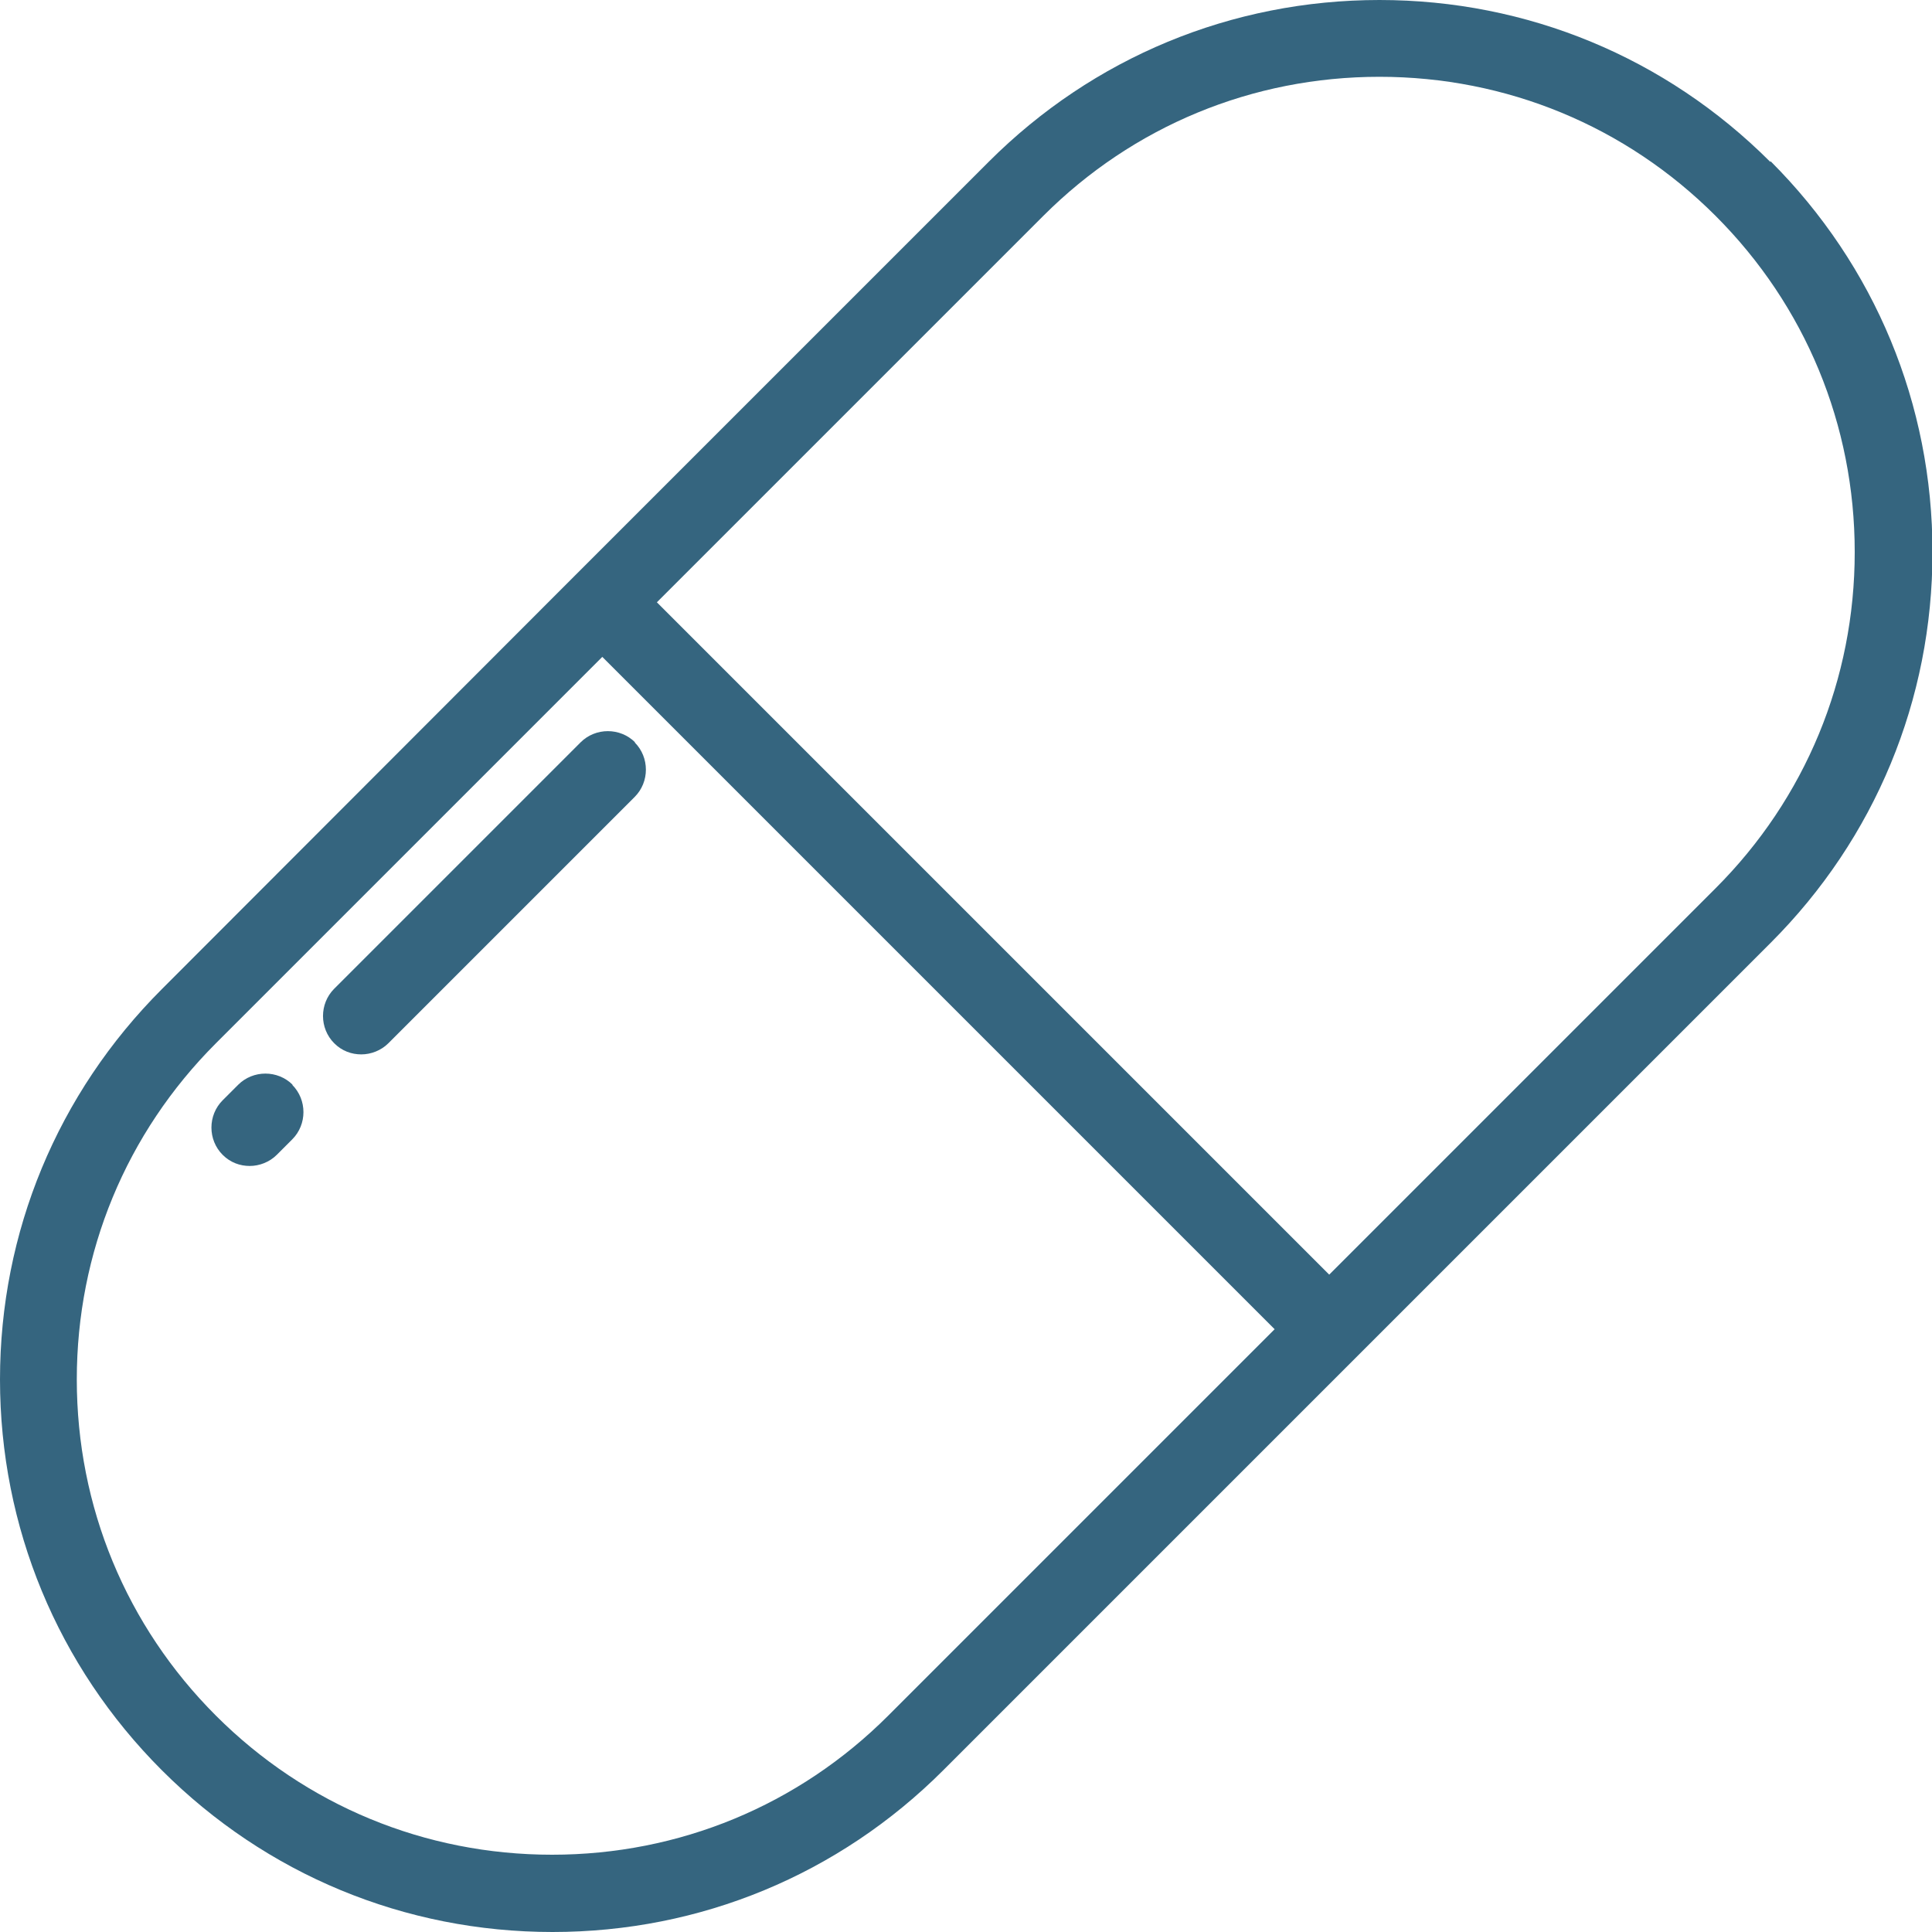 <svg width="40" height="40" viewBox="0 0 40 40" fill="none" xmlns="http://www.w3.org/2000/svg">
<g clip-path="url(#clip0_2_385)">
<path d="M36.65 3.35C34.49 1.19 31.62 0 28.56 0C25.5 0 22.63 1.19 20.47 3.35L11.91 11.91L3.35 20.48C1.19 22.64 0 25.51 0 28.56C0 31.61 1.19 34.49 3.35 36.65C5.51 38.81 8.38 40 11.44 40C14.5 40 17.37 38.81 19.53 36.65L36.66 19.52C38.82 17.36 40.01 14.49 40.01 11.43C40.01 8.37 38.82 5.5 36.66 3.34L36.65 3.35ZM18.39 35.52C16.53 37.38 14.06 38.4 11.43 38.4C8.8 38.4 6.33 37.38 4.47 35.52C2.61 33.66 1.59 31.19 1.59 28.56C1.59 25.93 2.61 23.46 4.47 21.6L12.47 13.6L26.39 27.52L18.39 35.52ZM35.52 18.39L27.52 26.39L13.6 12.47L21.6 4.47C23.46 2.61 25.93 1.59 28.56 1.59C31.19 1.59 33.66 2.61 35.52 4.47C37.38 6.33 38.4 8.8 38.4 11.43C38.4 14.06 37.38 16.53 35.52 18.39Z" fill="#35657F"/>
<path d="M6.06 22.46C5.75 22.15 5.24 22.15 4.93 22.46L4.61 22.78C4.3 23.09 4.3 23.6 4.61 23.91C4.77 24.07 4.97 24.14 5.17 24.14C5.37 24.14 5.58 24.06 5.73 23.91L6.05 23.59C6.36 23.28 6.36 22.77 6.05 22.46H6.06Z" fill="#35657F"/>
<path d="M13.15 15.37C12.84 15.06 12.33 15.06 12.02 15.37L6.92 20.47C6.61 20.78 6.61 21.29 6.92 21.6C7.08 21.76 7.28 21.83 7.48 21.83C7.68 21.83 7.89 21.75 8.04 21.6L13.14 16.5C13.45 16.19 13.45 15.68 13.14 15.37H13.15Z" fill="#35657F"/>
</g>
<defs>
<clipPath id="clip0_2_385">
<rect width="40" height="40" fill="white"/>
</clipPath>
</defs>
</svg>
